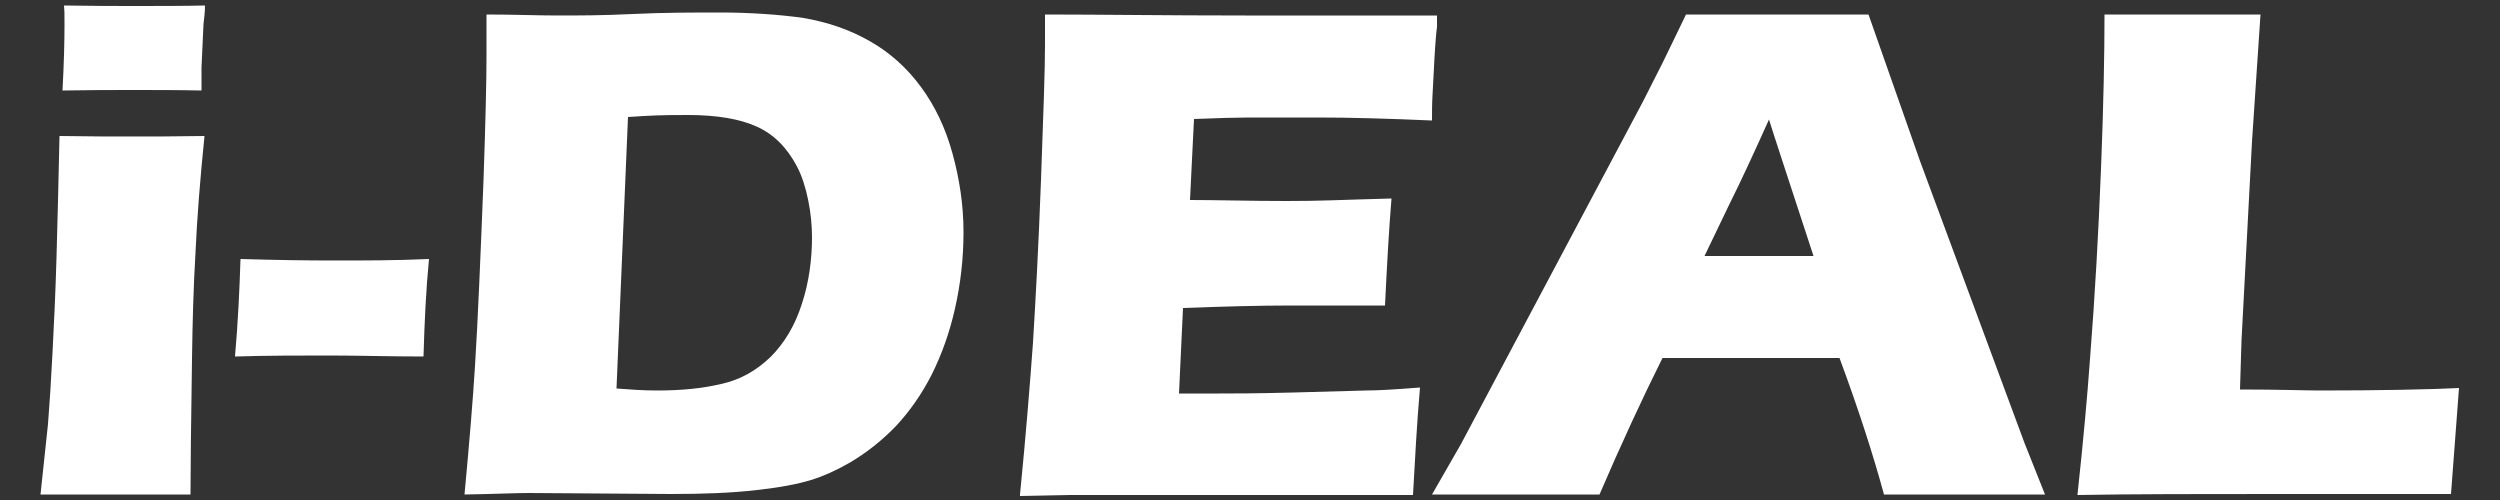 <?xml version="1.0" encoding="UTF-8"?>
<svg id="_レイヤー_1" data-name="レイヤー_1" xmlns="http://www.w3.org/2000/svg" version="1.1" viewBox="0 0 500 100">
  <rect x="0" y="0" width="500" height="100" fill="#333333" stroke="none"/>
  <!-- Generator: Adobe Illustrator 29.1.0, SVG Export Plug-In . SVG Version: 2.1.0 Build 142)  -->
  <defs>
    <style>
      .st0 {
        fill: #fff;
      }
    </style>
  </defs>
  <path class="st0" d="M8.1,98.9c.6-5.7,1.1-10.4,1.5-14.1.3-3.7.6-8.4.9-14.2.3-5.8.6-12.1.8-19.1s.4-15.1.6-24.3c6.1.1,11,.1,14.6.1s8.1,0,14.4-.1c-.9,8.8-1.5,16.6-1.8,23.3-.4,6.7-.6,13.8-.7,21.3-.2,13.3-.3,22.4-.3,27.1-5.6,0-10.4,0-14.4,0s-9.2,0-15.6,0ZM12.5,18.1c.3-5.6.4-10,.4-13.2s0-2.2-.1-3.8c5.7.1,10.4.1,14.3.1s9.9,0,13.9-.1c0,1.5-.2,2.7-.3,3.7l-.4,8.7c0,1.3,0,2.9,0,4.6-4.6-.1-9.1-.1-13.4-.1s-9.1,0-14.3.1Z"/>
  <path class="st0" d="M47,71.3c.6-6.8.9-13.3,1.1-19.5,6.7.2,12.9.3,18.8.3s12.3,0,18.9-.3c-.6,6.1-.9,12.6-1.1,19.5-6.7,0-13-.2-18.9-.2-5.9,0-12.2,0-18.8.2Z"/>
  <path class="st0" d="M92.9,98.9c1-10.7,1.7-19.2,2.1-25.7.6-9.6,1.1-21.9,1.7-37.1.4-11.6.6-19.9.6-25V2.9c5.5,0,10.2.2,14.2.2s8.9,0,15.1-.3,12.1-.3,17.6-.3,11.8.4,16.5,1.1c4.7.8,9.2,2.3,13.2,4.6,4.1,2.3,7.5,5.4,10.3,9.2,2.8,3.8,4.9,8.2,6.3,13.3,1.4,5.1,2.2,10.3,2.2,15.7s-.6,10.4-1.7,15.3c-1.1,4.9-2.7,9.3-4.7,13.3-2,3.9-4.4,7.3-7.1,10.2-2.7,2.8-5.8,5.3-9.2,7.3-2.6,1.5-5.2,2.7-7.8,3.5s-6.2,1.5-10.8,2c-5.1.6-10.8.8-17.2.8l-28.4-.2c-2.6,0-6.9.2-12.9.3ZM123.3,77.7c2.6.2,5.3.4,8.1.4,4.8,0,9-.4,12.8-1.3,3.7-.8,7-2.6,9.9-5.4,2.8-2.8,4.9-6.3,6.3-10.7,1.4-4.3,2-8.8,2-13.3s-1-10.3-3-14.1-4.7-6.5-8.1-8c-3.3-1.5-7.9-2.3-13.7-2.3s-7.4.1-12,.4l-2.3,54.3Z"/>
  <path class="st0" d="M204,98.9c1.2-12.1,2-22.2,2.6-30.4.5-8.2,1.1-19,1.6-32.5s.8-22.5.8-26.9V2.9c11,0,24.4.2,40.1.2s27.3,0,38.3,0v2.3c-.1.6-.3,2.6-.5,6.1l-.4,7.6c-.1,1.6-.1,3.3-.1,5-9-.4-16.6-.6-22.8-.6h-13.7c-2.4,0-6.1.1-11.1.3l-.8,16.2c5.5,0,12,.2,19.3.2s9.6-.2,21-.5c-.5,6-.9,13.1-1.3,21.4-8.1,0-14.3,0-18.7,0-6.5,0-13.7.2-21.7.5l-.8,17.1h8.1c2.4,0,7.3,0,14.8-.2l14.5-.4c2.2,0,5.8-.2,10.8-.6-.6,6.9-1,14.1-1.4,21.5-11.4,0-24,0-37.6,0h-31c0,0-10,.2-10,.2Z"/>
  <path class="st0" d="M286.4,98.9l5.8-10.1,36.4-68.5,3.9-7.7c1.1-2.3,2.7-5.5,4.7-9.7,8.2,0,14.3,0,18.1,0,6.6,0,12.7,0,18.4,0l10.3,29.3,20.9,56.4,4.1,10.3c-8.1,0-13,0-14.8,0-3.9,0-9.7,0-17.4,0-2.1-7.7-5-16.8-8.9-27.3h-35.4c-4.1,8.2-8.3,17.3-12.6,27.3-8.7,0-14.1,0-16,0-3.8,0-9.6,0-17.5,0ZM340.9,51.2h21.8c-5.4-16.5-8.4-25.6-8.9-27.3-3.1,6.9-5.7,12.5-7.9,16.9l-5,10.4Z"/>
  <path class="st0" d="M415.5,98.9c1.2-11.1,2-20.1,2.5-27.1,1-12.7,1.7-25.4,2.2-38,.5-12.6.7-22.9.7-30.9,6.4,0,12,0,16.9,0s8.1,0,14.3,0l-1.7,25.4-2.1,39.8-.3,9.8c8.1,0,13.3.2,15.8.2,12.3,0,21.7-.2,28-.5l-1.6,21.2c-12.3,0-24.1,0-35.2,0-14.9,0-28.2,0-39.5.2Z"/>
</svg>